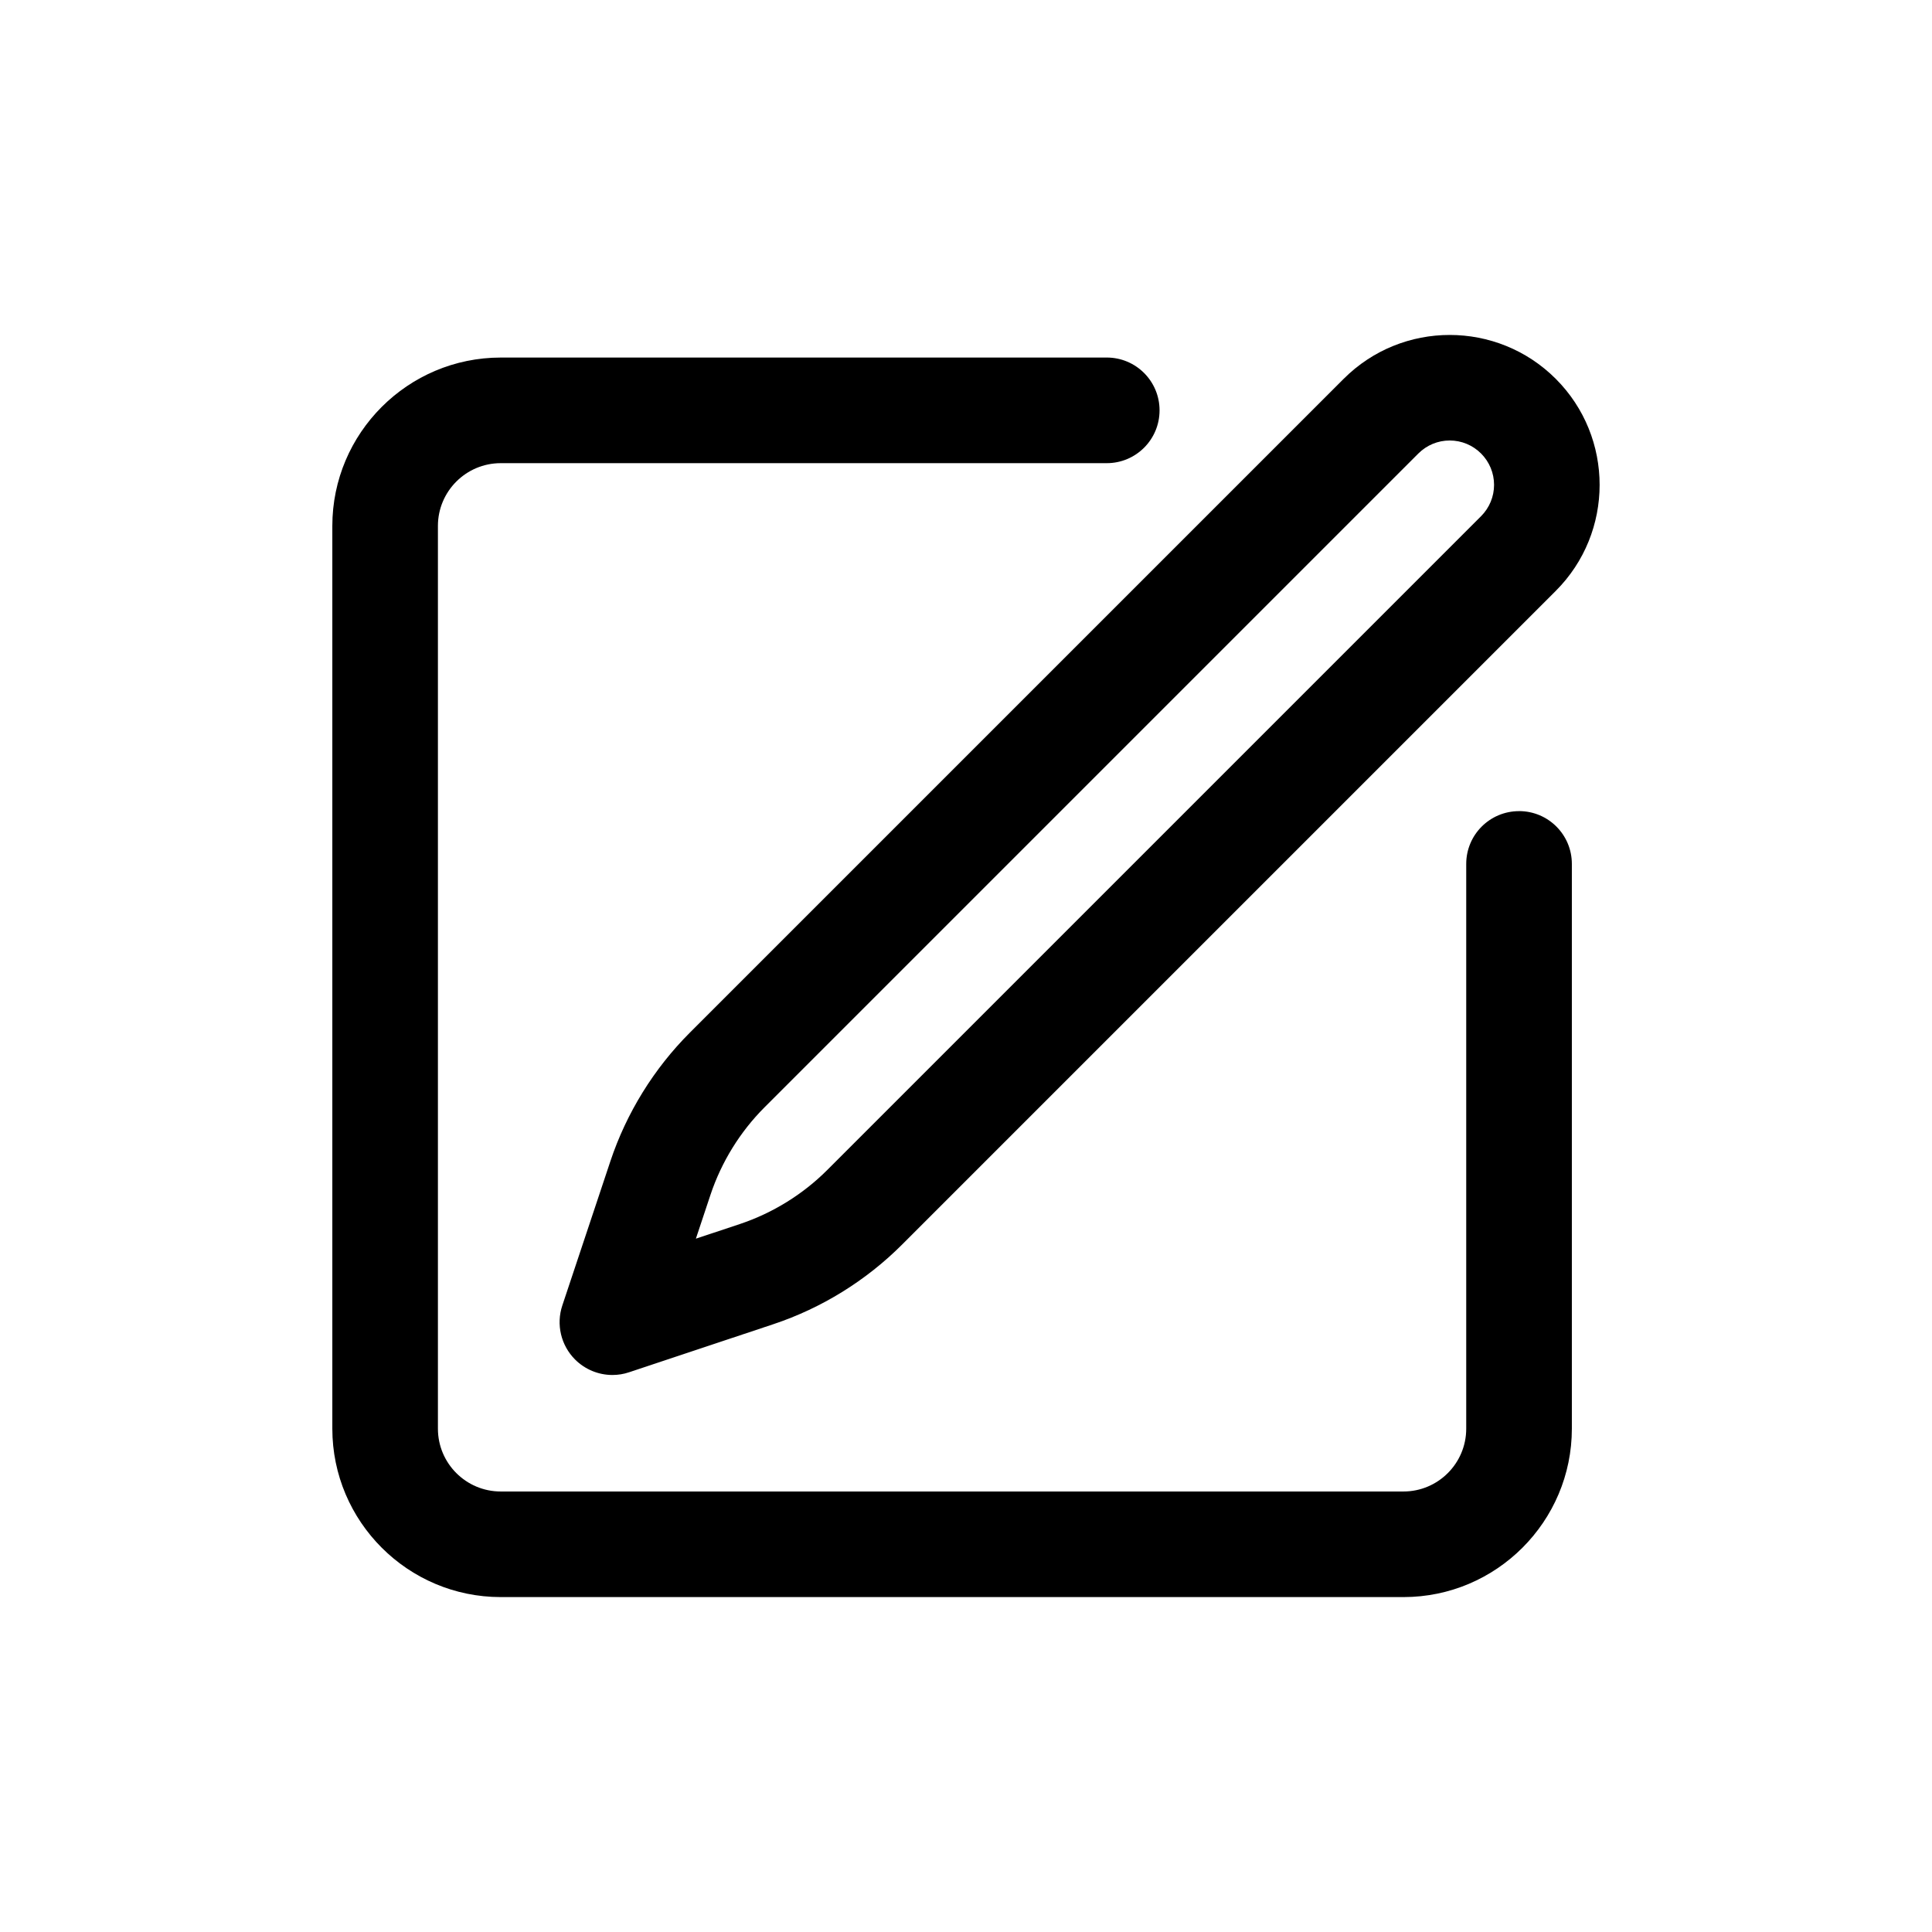 <?xml version="1.0" encoding="UTF-8"?>
<!-- Uploaded to: ICON Repo, www.svgrepo.com, Generator: ICON Repo Mixer Tools -->
<svg fill="#000000" width="800px" height="800px" version="1.1" viewBox="144 144 512 512" xmlns="http://www.w3.org/2000/svg">
 <g>
  <path d="m546.56 358.96c-7.734 0-13.996 6.258-13.996 13.996v149.66c0 9.184-7.461 16.645-16.633 16.645h-239.23c-9.188 0-16.648-7.461-16.648-16.645v-239.24c0-9.172 7.461-16.633 16.645-16.633h160.6c7.734 0 13.996-6.258 13.996-13.996 0-7.734-6.258-13.996-13.996-13.996l-160.59 0.004c-24.617 0-44.637 20.023-44.637 44.621v239.23c0 24.613 20.023 44.637 44.637 44.637h239.23c24.602 0 44.621-20.023 44.621-44.637v-149.66c0-7.738-6.258-13.996-13.996-13.996z"/>
  <path d="m500.09 244.39-173.27 173.27c-9.527 9.527-16.809 21.305-21.059 34.07l-12.738 38.227c-1.68 5.031-0.367 10.578 3.375 14.324 2.664 2.664 6.246 4.102 9.895 4.102 1.477 0 2.981-0.23 4.43-0.723l38.227-12.738c12.766-4.25 24.547-11.535 34.07-21.059l173.27-173.27c15.5-15.5 15.5-40.699 0-56.199-15.5-15.504-40.703-15.504-56.199-0.004zm36.406 36.406-173.27 173.27c-6.465 6.465-14.473 11.41-23.137 14.309l-11.672 3.883 3.883-11.672c2.898-8.664 7.844-16.672 14.309-23.137l173.27-173.27c2.227-2.215 5.18-3.445 8.309-3.445s6.082 1.23 8.309 3.445c2.215 2.227 3.445 5.18 3.445 8.309 0 3.129-1.23 6.082-3.445 8.309z"/>
 </g>
</svg>